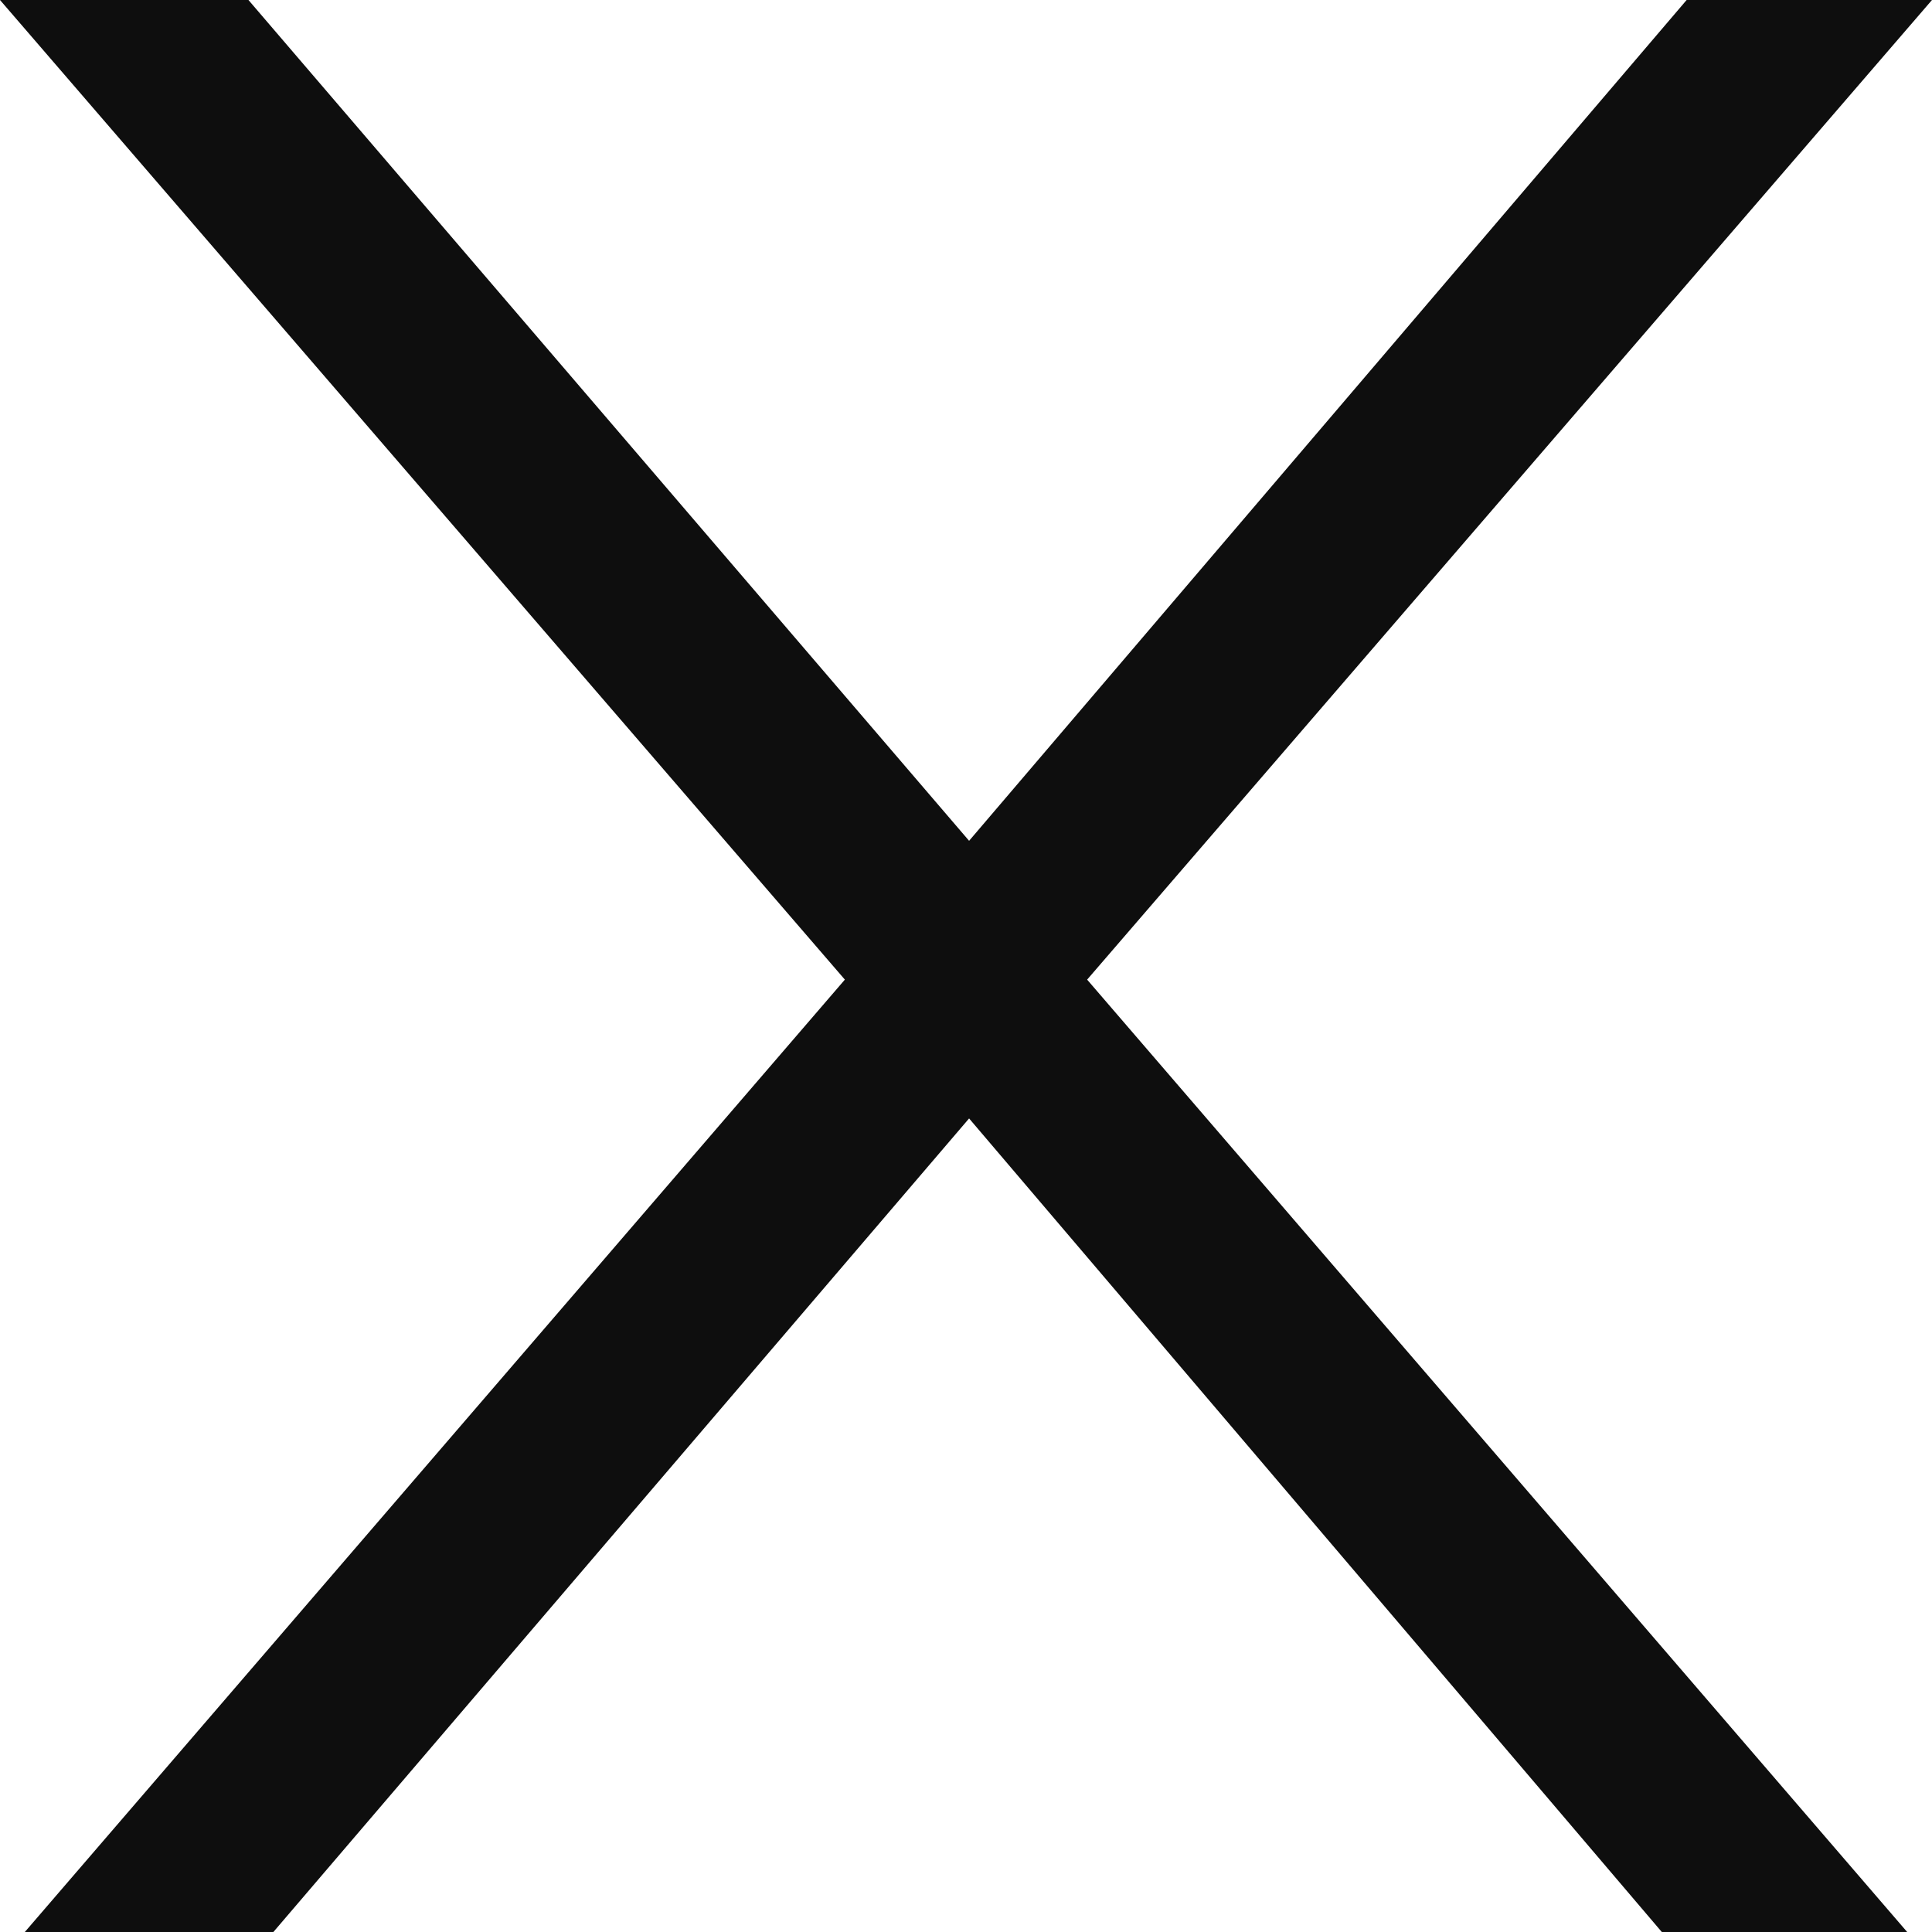 <?xml version="1.0" encoding="UTF-8"?>
<svg xmlns="http://www.w3.org/2000/svg" width="20" height="20" viewBox="0 0 20 20" fill="none">
  <path d="M2.572 0L10.032 8.704L17.46 0H20L11.254 10.141L19.743 20H17.203L10.032 11.578L2.83 20H0.257L8.746 10.141L0 0H2.572Z" fill="#0E0E0E"></path>
</svg>

